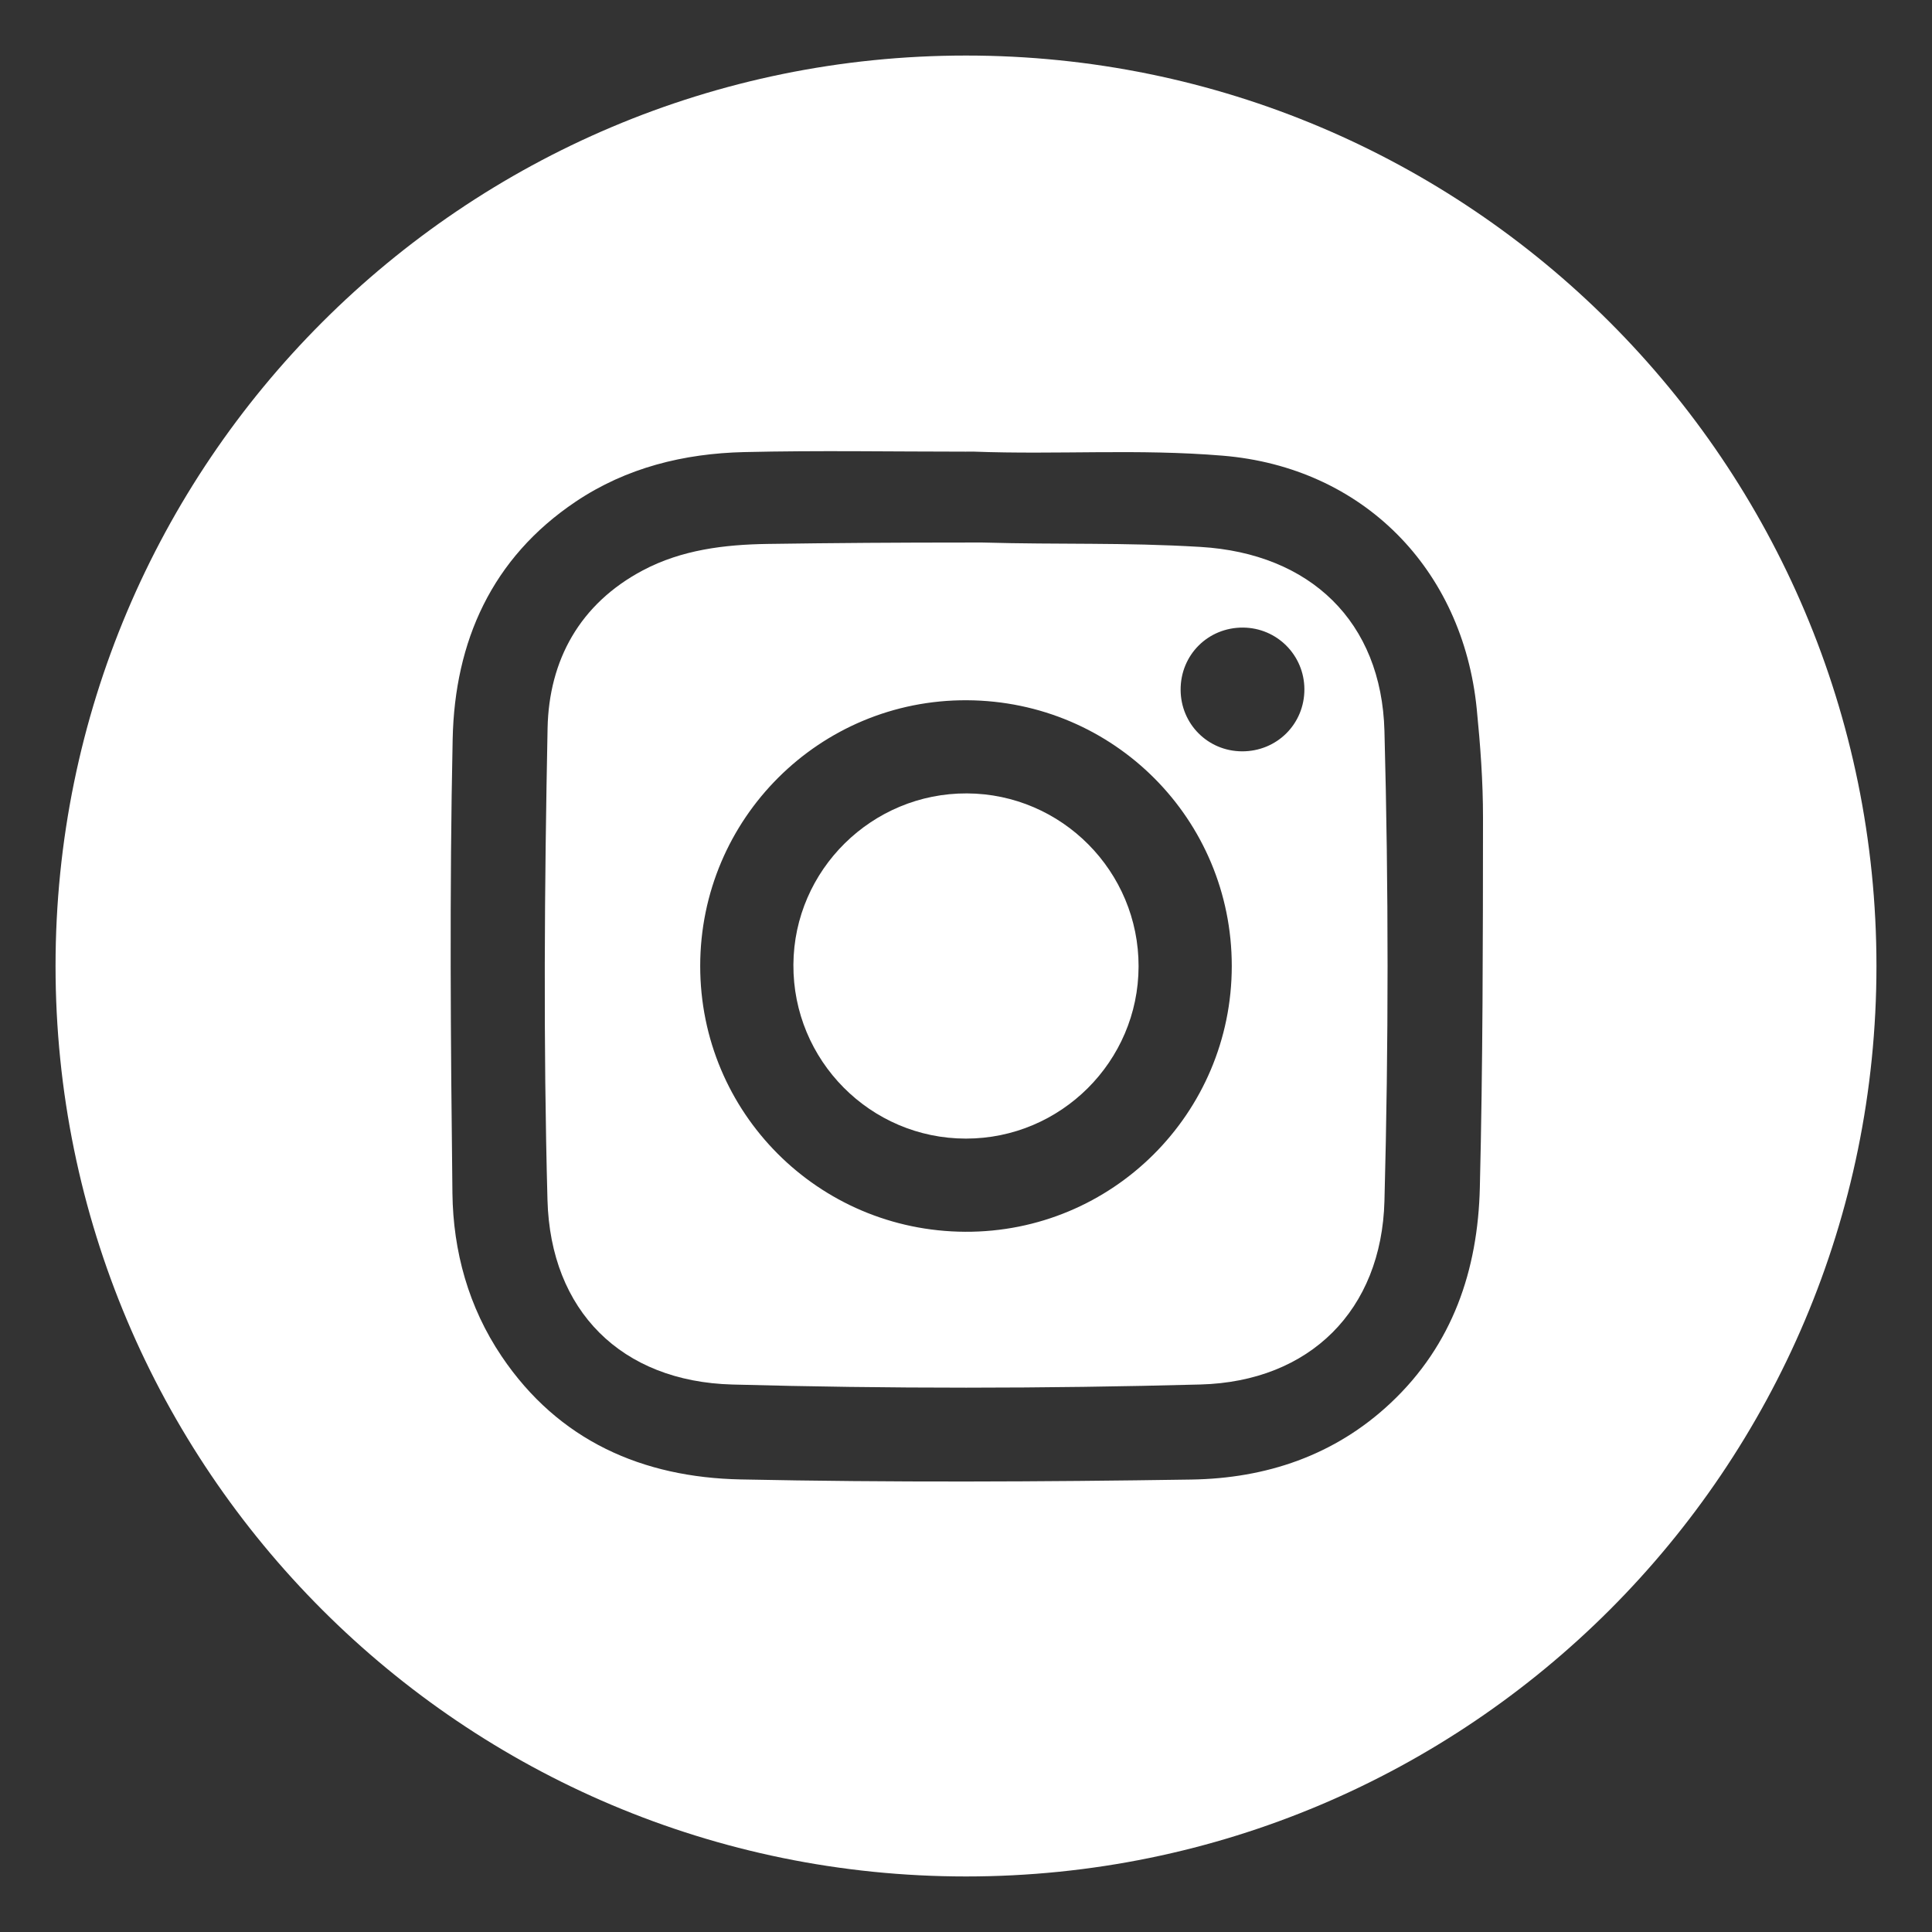 <?xml version="1.0" encoding="utf-8"?>
<!-- Generator: Adobe Illustrator 26.3.1, SVG Export Plug-In . SVG Version: 6.00 Build 0)  -->
<svg version="1.1" id="Layer_1" xmlns="http://www.w3.org/2000/svg" xmlns:xlink="http://www.w3.org/1999/xlink" x="0px" y="0px"
	 viewBox="0 0 800 800" style="enable-background:new 0 0 800 800;" xml:space="preserve">
<rect x="0" y="0" width="800" height="800" fill="#333333" stroke="none"/>
<style type="text/css">
	.st0{fill:#FFFFFF;}
</style>
<g>
	<path class="st0" d="M400,23C191.79,23,23,191.79,23,400s168.79,377,377,377s377-168.79,377-377S608.21,23,400,23z M612.77,491.82
		c-0.83,34.08-11.22,64.98-36.94,89.14c-23.19,21.78-51.66,31.22-82.5,31.69c-62.21,0.95-124.46,1.23-186.66-0.05
		c-40.55-0.83-75.37-15.94-98.98-51.02c-13.7-20.35-20.06-43.44-20.35-67.51c-0.73-62.7-1.23-125.44,0.1-188.12
		c0.86-40.29,16.11-74.86,50.96-98.24c21.01-14.1,44.83-19.92,69.69-20.51c30.61-0.73,61.25-0.18,91.87-0.18
		c2.01-0.02-0.96-0.02,3-0.02c35.45,1.33,68.05-1.24,103.37,1.69c57.99,4.81,99.39,46.9,105.16,104.88
		c1.49,14.98,2.61,30.07,2.59,45.11C614.04,389.73,614.02,440.79,612.77,491.82z"/>
	<path class="st0" d="M497.11,226.47c-32-1.92-58.12-0.91-90.18-1.82H400c-27.71,0-54.49,0.17-82.19,0.58
		c-17.81,0.27-35.5,2.41-51.58,10.92c-26.16,13.85-38.94,37.25-39.49,65.43c-1.28,65.08-1.79,130.24-0.04,195.31
		c1.24,45.88,30.59,75.16,76.52,76.41c64.57,1.76,129.26,1.72,193.83-0.01c45.36-1.22,75.02-30.8,76.22-76
		c1.72-64.82,1.72-129.75,0-194.57C572.07,257.38,542.53,229.19,497.11,226.47z M399.61,510.05
		c-60.84-0.32-109.7-49.36-109.67-110.08c0.03-61.04,49.5-110.32,110.45-110.01c60.87,0.31,109.68,49.3,109.66,110.07
		C510.03,461.05,460.52,510.37,399.61,510.05z M514.25,311.11c-14.12-0.08-25.32-11.32-25.38-25.47
		c-0.06-14.47,11.37-25.86,25.83-25.77c14.07,0.09,25.36,11.42,25.42,25.49C540.18,299.78,528.71,311.19,514.25,311.11z"/>
	<path class="st0" d="M400.4,328.53c-39.33-0.18-71.63,31.67-71.87,70.89c-0.25,39.65,31.86,72.04,71.43,72.05
		c39.32,0.02,71.41-31.96,71.5-71.25C471.56,360.87,439.68,328.71,400.4,328.53z"/>
</g>
</svg>
